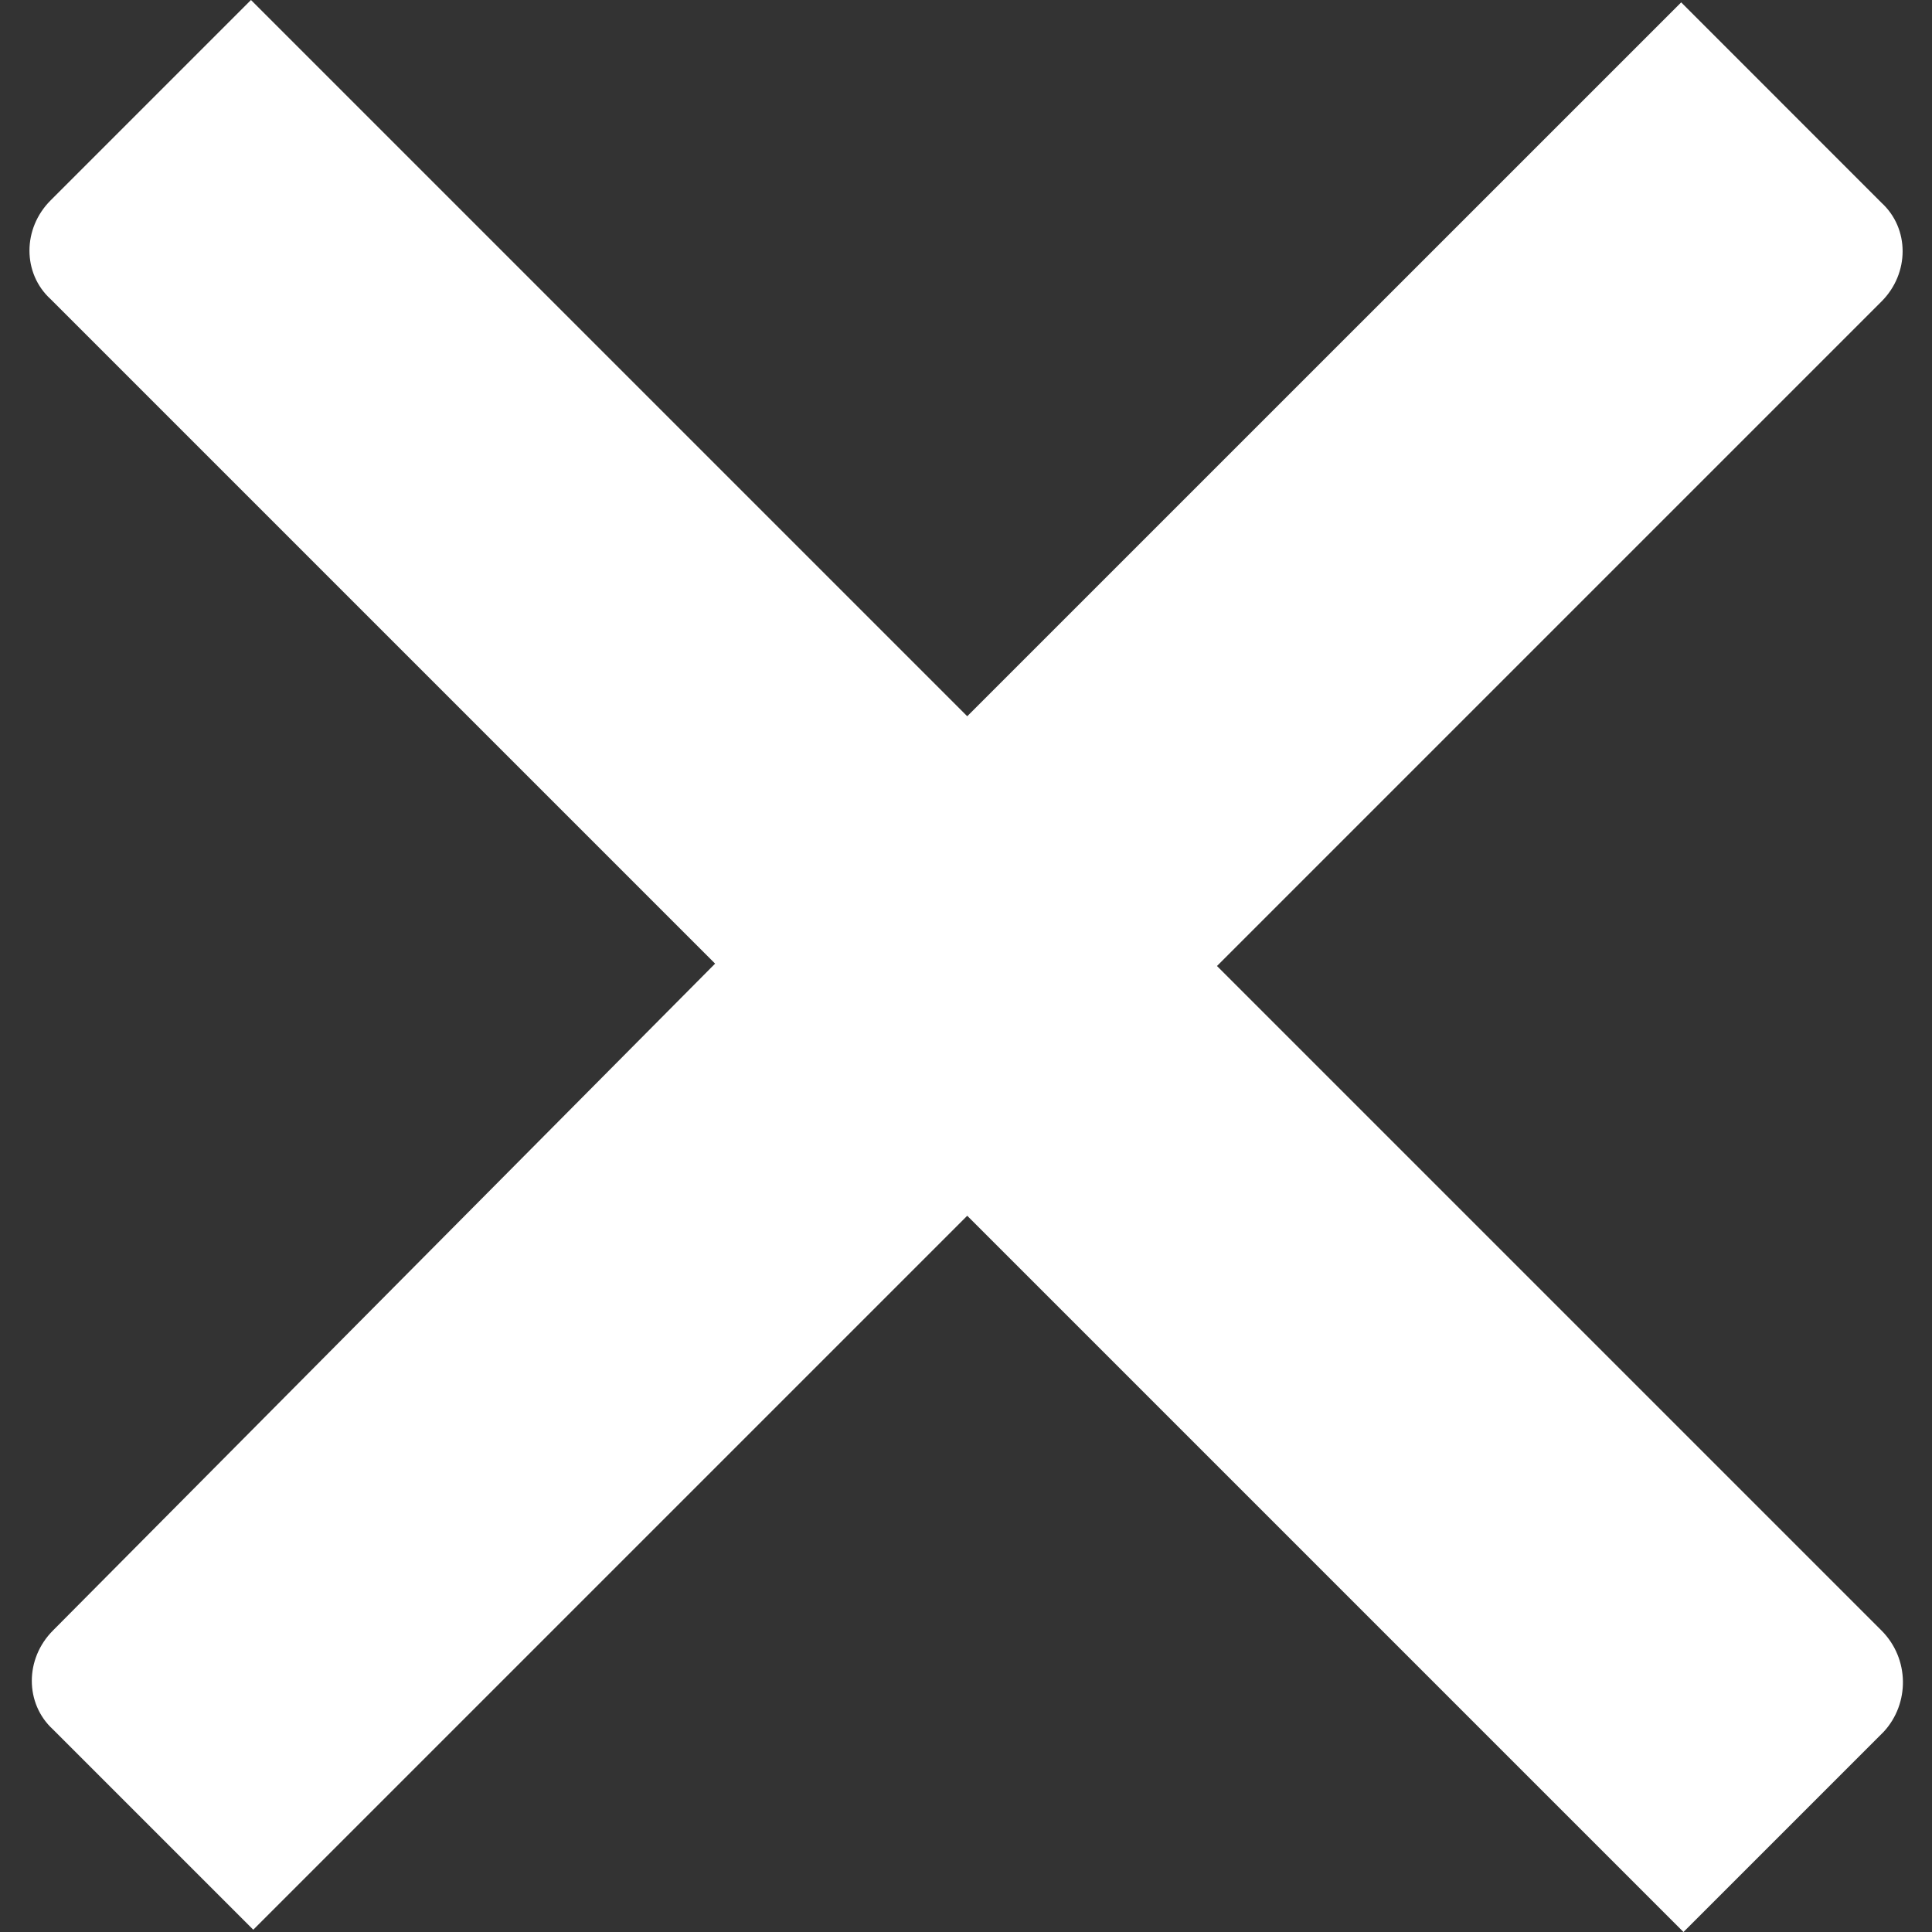 <svg width="22" height="22" viewBox="0 0 22 22" fill="none" xmlns="http://www.w3.org/2000/svg">
<rect x="0" y="0" width="22" height="22" fill="#333333" stroke="none"/>
<path d="M21.424 18.566L13.858 11L21.424 3.434C21.746 3.113 21.746 2.602 21.424 2.308L19.144 0.027L11.014 8.156L2.858 0L0.577 2.281C0.255 2.602 0.255 3.113 0.577 3.407L8.143 10.973L0.603 18.567C0.282 18.888 0.282 19.399 0.603 19.693L2.884 21.974L11.014 13.844L19.17 22L21.451 19.719C21.746 19.399 21.746 18.888 21.424 18.566Z" fill="white"/>
</svg>
